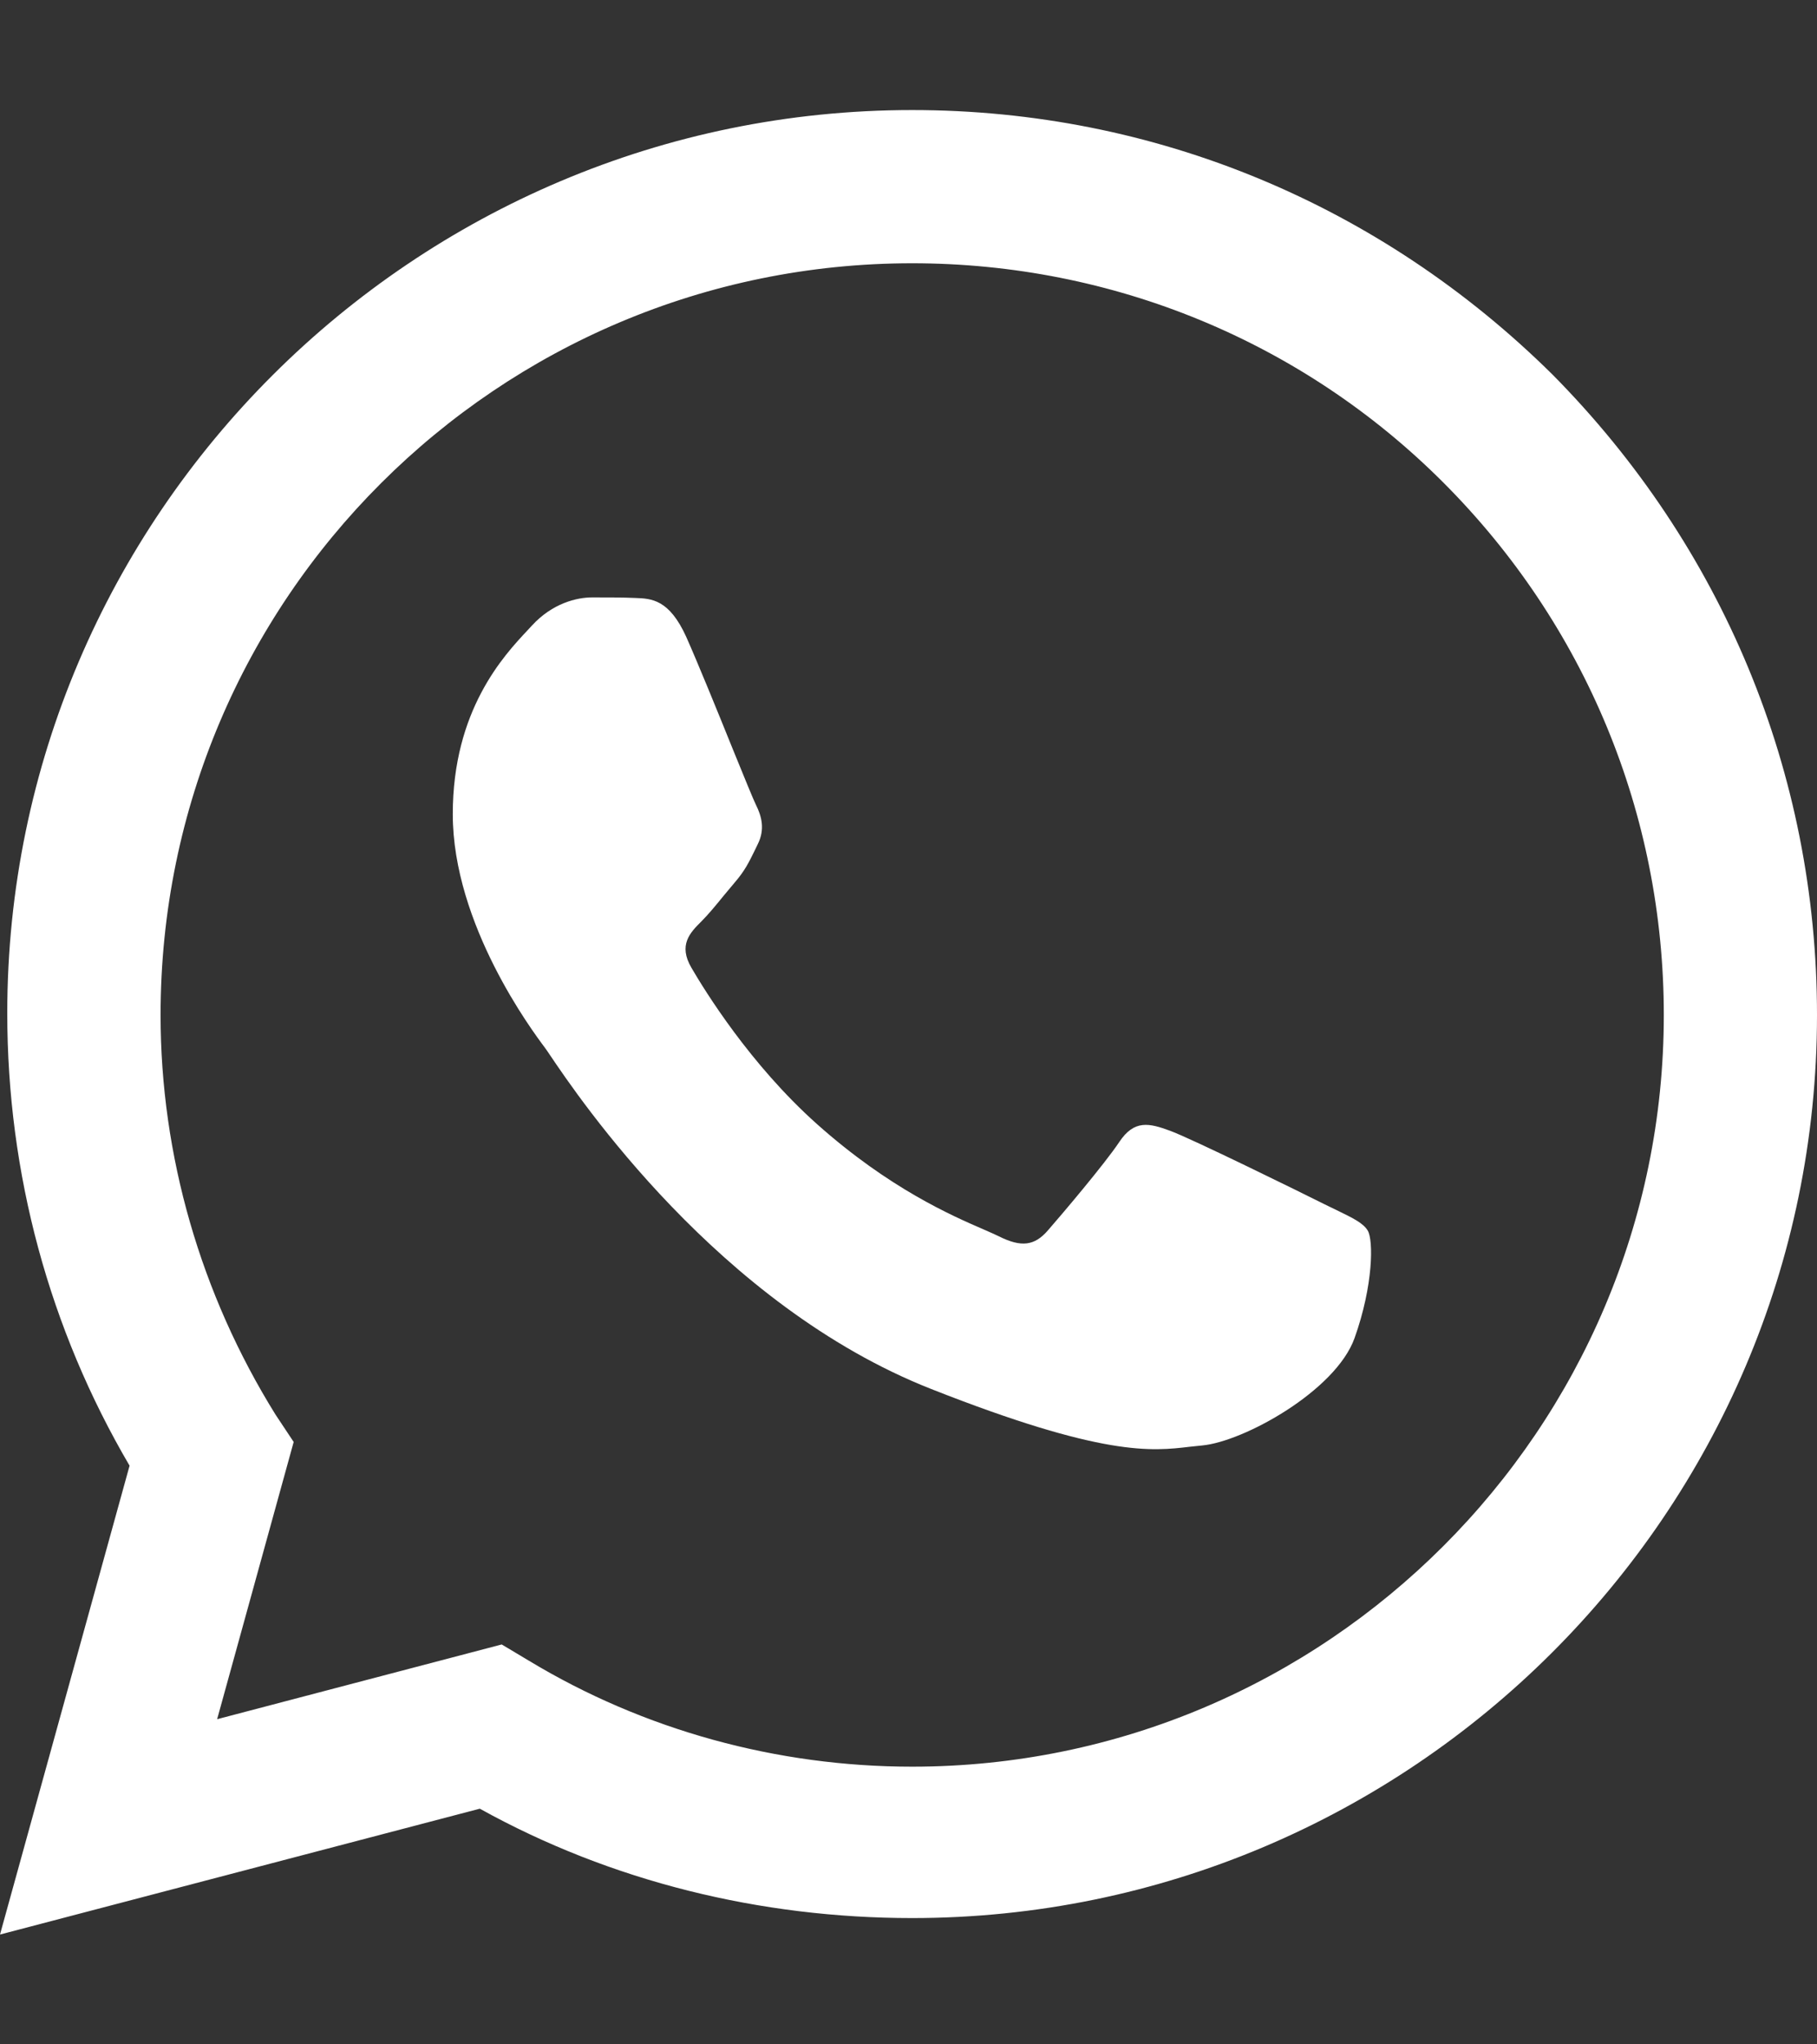 <?xml version="1.0" encoding="UTF-8"?> <svg xmlns="http://www.w3.org/2000/svg" width="16" height="18" viewBox="0 0 16 18" fill="none"><rect x="0" y="0" width="16" height="18" fill="#333333" stroke="none"/> <path d="M5.595 5.265C5.737 5.27 5.893 5.277 6.043 5.608C6.144 5.835 6.316 6.257 6.452 6.594C6.553 6.842 6.635 7.043 6.656 7.085C6.706 7.185 6.739 7.301 6.672 7.434C6.663 7.454 6.653 7.472 6.645 7.49C6.595 7.592 6.558 7.667 6.474 7.765C6.441 7.804 6.406 7.846 6.372 7.887C6.304 7.971 6.235 8.054 6.175 8.114C6.075 8.213 5.972 8.321 6.088 8.52C6.204 8.719 6.603 9.37 7.195 9.898C7.83 10.464 8.382 10.704 8.662 10.825C8.717 10.849 8.762 10.869 8.795 10.885C8.994 10.985 9.11 10.968 9.226 10.835C9.342 10.702 9.723 10.254 9.856 10.055C9.988 9.856 10.121 9.889 10.303 9.956C10.486 10.022 11.464 10.503 11.663 10.603C11.702 10.622 11.738 10.64 11.772 10.656C11.91 10.723 12.004 10.768 12.044 10.835C12.094 10.918 12.094 11.316 11.928 11.781C11.762 12.246 10.95 12.694 10.585 12.727C10.55 12.73 10.515 12.734 10.479 12.738C10.142 12.778 9.717 12.828 8.198 12.229C6.329 11.492 5.096 9.665 4.842 9.288C4.821 9.257 4.807 9.236 4.799 9.226L4.797 9.223C4.689 9.079 3.987 8.14 3.987 7.168C3.987 6.252 4.437 5.772 4.644 5.551C4.658 5.535 4.671 5.522 4.683 5.509C4.865 5.31 5.081 5.26 5.214 5.26C5.221 5.26 5.228 5.26 5.235 5.26C5.361 5.26 5.485 5.26 5.595 5.265Z" fill="white"></path> <path fill-rule="evenodd" clip-rule="evenodd" d="M1.141 12.905C0.434 11.7 0.064 10.334 0.064 8.921C0.064 4.535 3.647 0.969 8.032 0.969C10.169 0.969 12.161 1.804 13.671 3.298C15.165 4.808 16 6.8 16 8.937C16 13.322 12.418 16.888 8.032 16.888C6.699 16.888 5.382 16.567 4.225 15.925L0 17.033L1.141 12.905ZM2.426 12.455L2.586 12.696L1.912 15.137L4.418 14.479L4.659 14.623C5.671 15.234 6.843 15.555 8.032 15.555C11.679 15.555 14.651 12.583 14.651 8.937C14.651 7.17 13.96 5.499 12.707 4.246C11.47 3.009 9.799 2.318 8.032 2.318C4.386 2.318 1.414 5.274 1.414 8.937C1.414 10.174 1.767 11.395 2.426 12.455Z" fill="white"></path> </svg> 